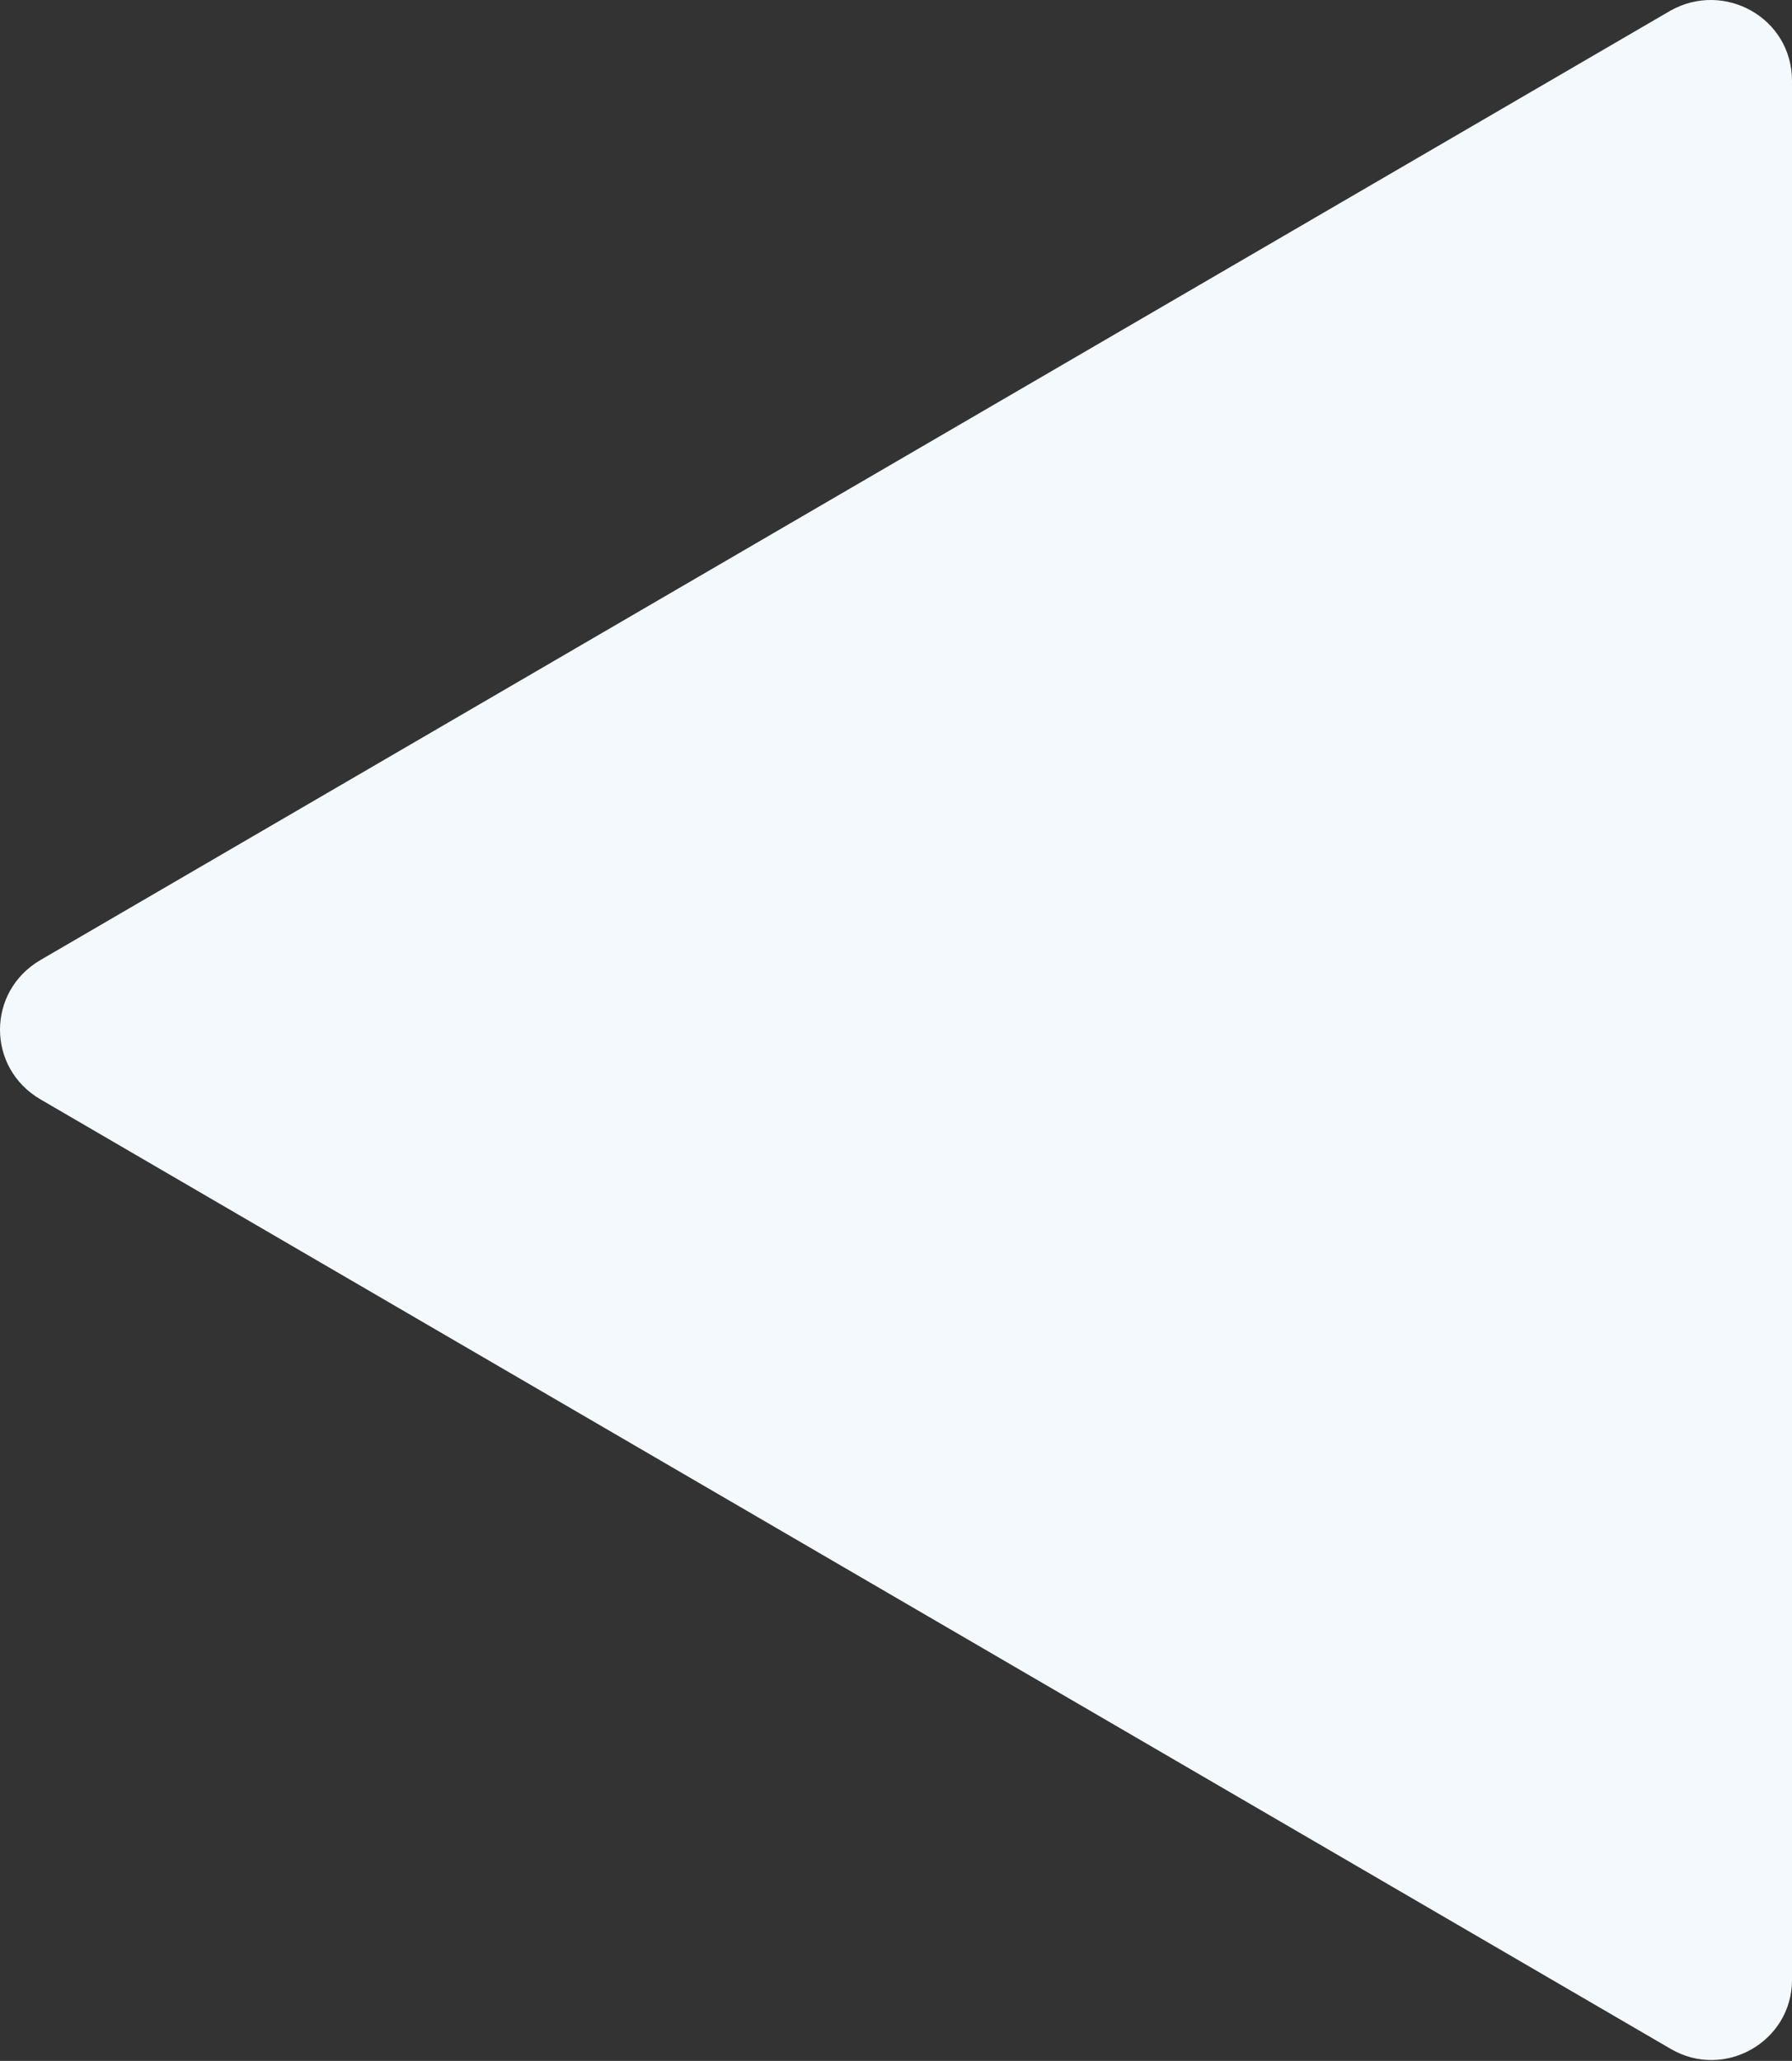 <?xml version="1.0" encoding="UTF-8"?>
<svg id="Layer_1" xmlns="http://www.w3.org/2000/svg" version="1.1" viewBox="0 0 119.7 137.6">
  <rect x="0" y="0" width="119.7" height="137.6" fill="#333333" stroke="none"/>
  <!-- Generator: Adobe Illustrator 29.0.0, SVG Export Plug-In . SVG Version: 2.1.0 Build 186)  -->
  <defs>
    <style>
      .st0 {
        fill: #f3f9fc;
      }
    </style>
  </defs>
  <path class="st0" d="M2.7,73.4l108.9,63.4c3.6,2.1,8.1-.5,8.1-4.6V5.4c0-4.2-4.5-6.7-8.1-4.7L2.7,64.1c-3.6,2.1-3.6,7.2,0,9.3Z"/>
</svg>